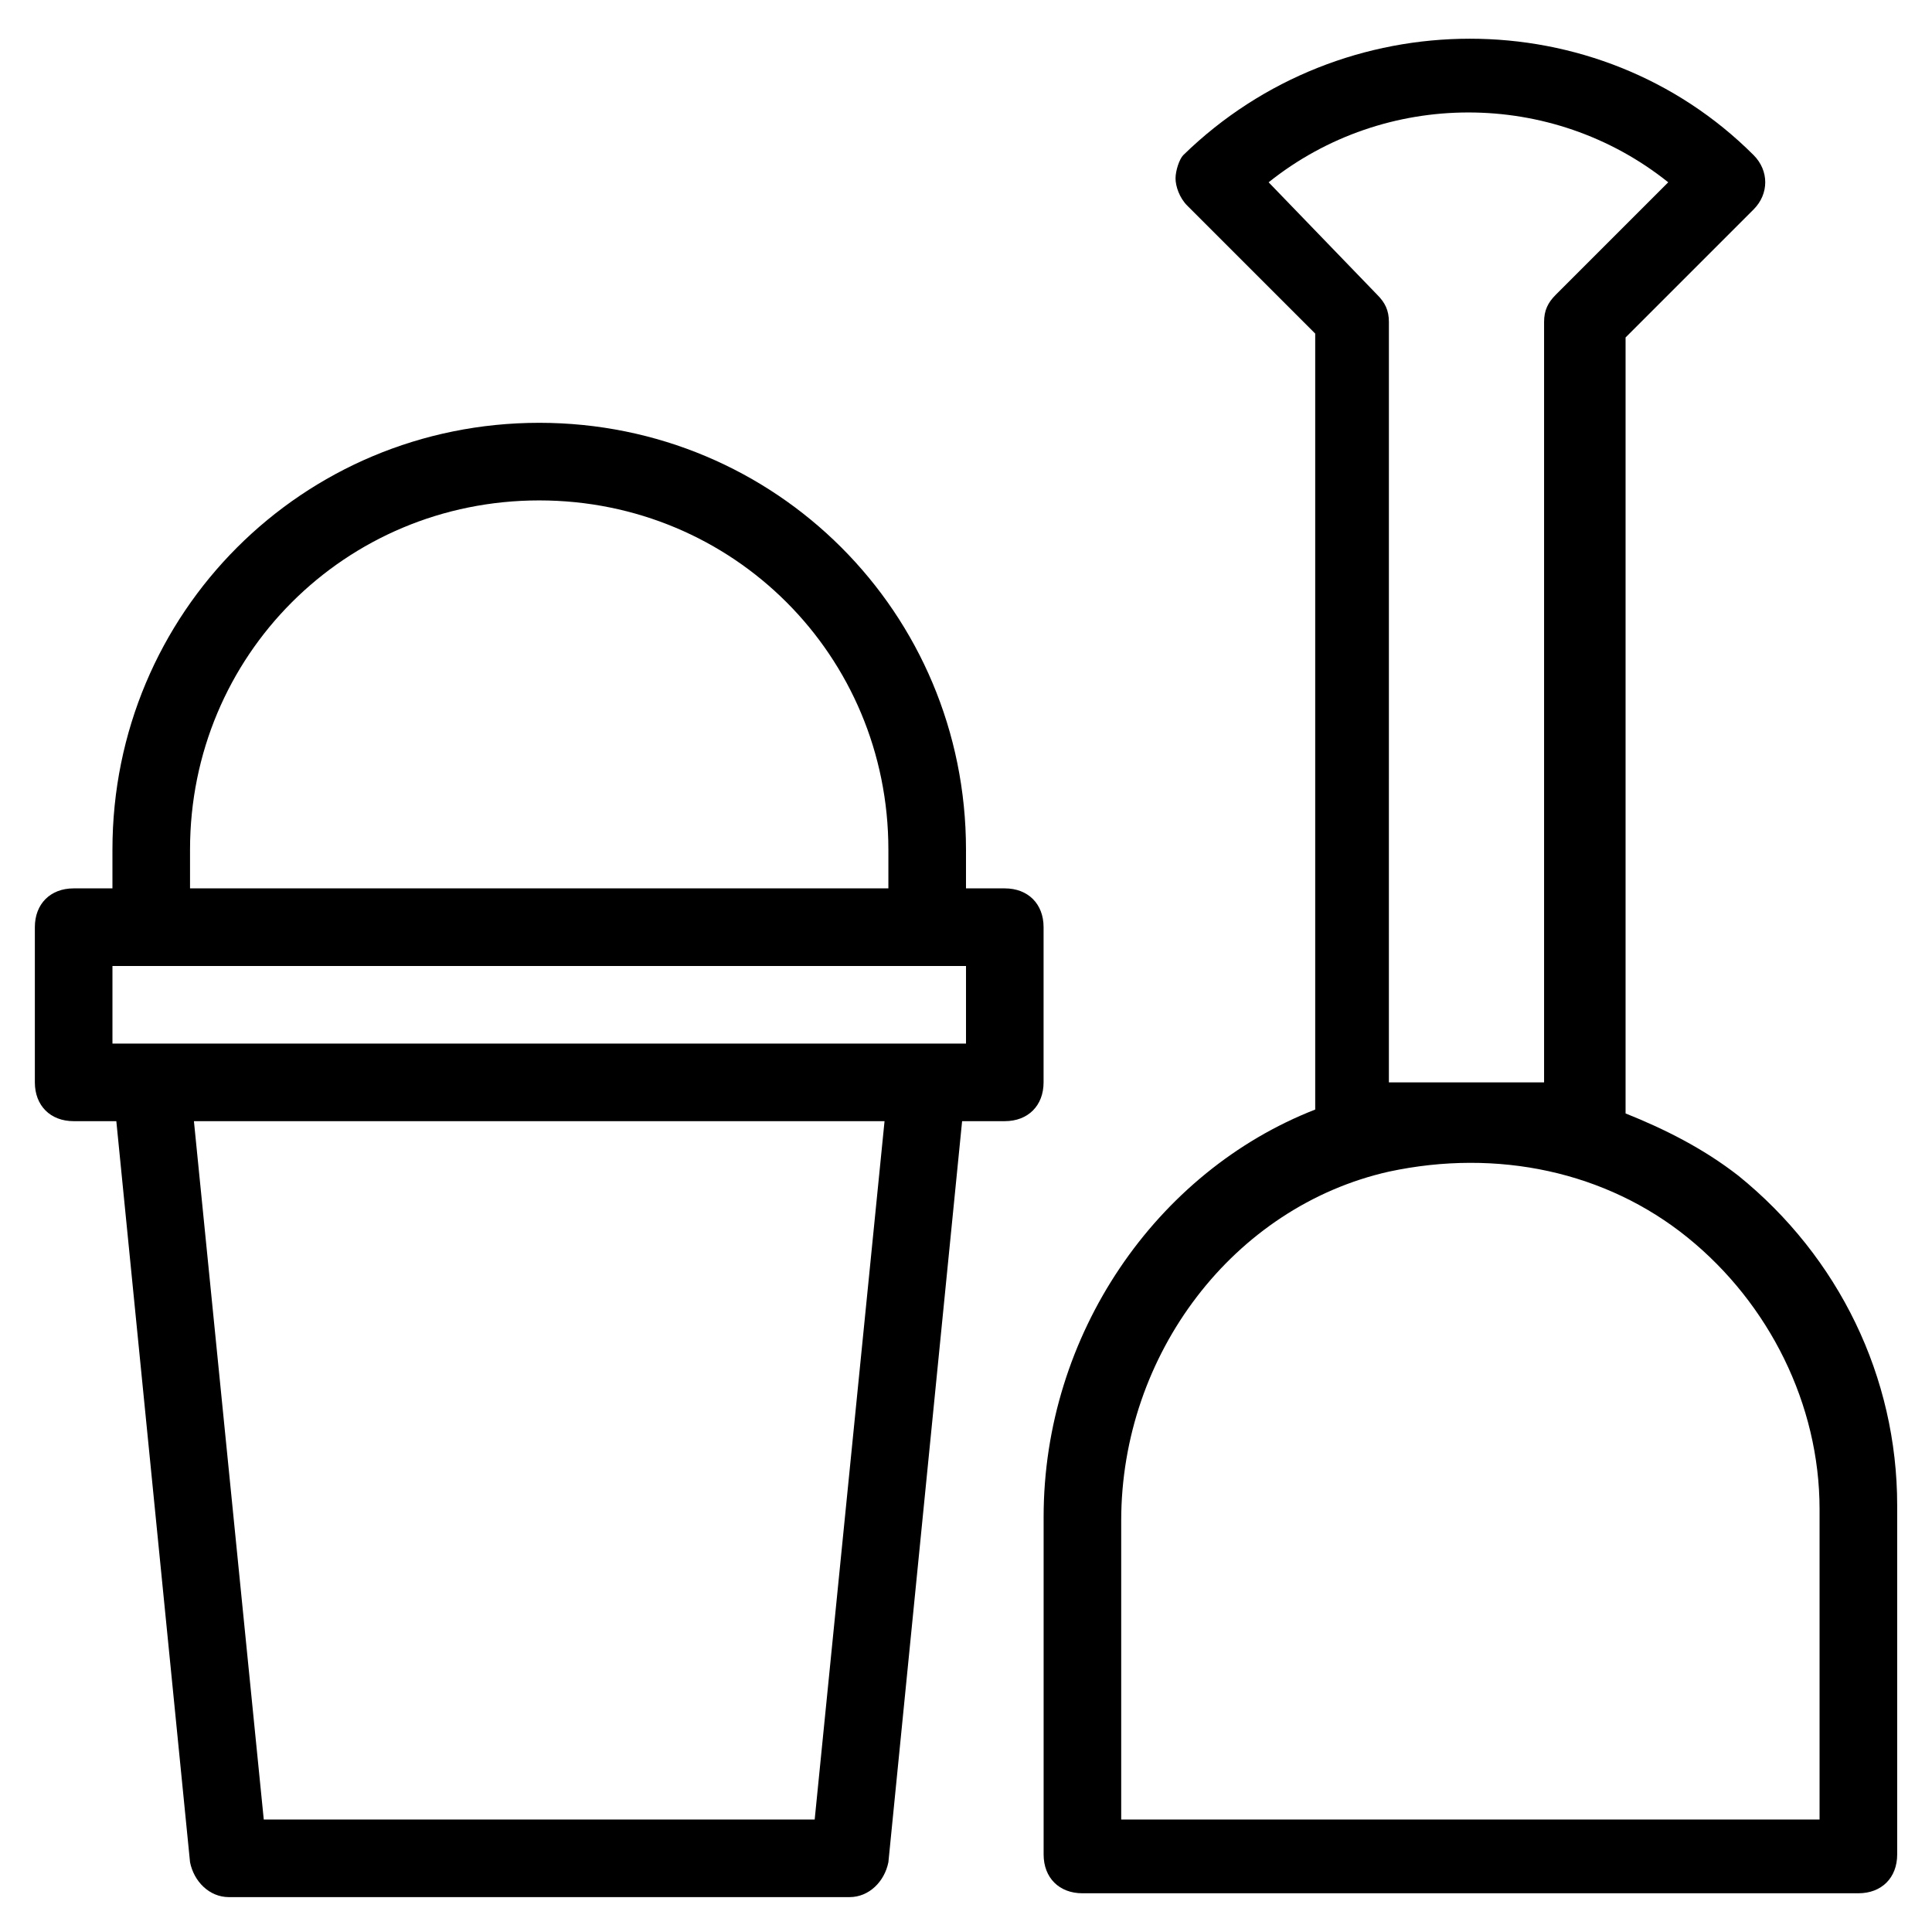 <?xml version="1.0" encoding="UTF-8"?>
<!-- Uploaded to: ICON Repo, www.svgrepo.com, Generator: ICON Repo Mixer Tools -->
<svg fill="#000000" width="800px" height="800px" version="1.1" viewBox="144 144 512 512" xmlns="http://www.w3.org/2000/svg">
 <g>
  <path d="m420.56 389.71c0-6.168-4.113-10.281-10.281-10.281h-10.281v-10.281c0-62.719-50.383-113.1-113.1-113.1s-113.1 50.383-113.1 113.1v10.281h-10.281c-6.168 0-10.281 4.113-10.281 10.281v41.129c0 6.168 4.113 10.281 10.281 10.281h11.309l19.535 196.38c1.027 5.141 5.141 9.254 10.281 9.254h164.51c5.141 0 9.254-4.113 10.281-9.254l19.535-196.38h11.309c6.168 0 10.281-4.113 10.281-10.281zm-226.2-20.562c0-51.41 41.129-92.535 92.535-92.535 51.41 0 92.535 41.129 92.535 92.535v10.281h-185.07zm165.54 257.05h-146l-18.508-185.07h183.02zm40.102-205.64h-226.2v-20.562h226.2z"/>
  <path d="m604.61 455.52c-9.254-7.199-19.535-12.34-29.816-16.449v-205.64l33.93-33.93c4.113-4.113 4.113-10.281 0-14.395-41.129-41.129-108.99-41.129-151.14 0-1.027 1.027-2.055 4.113-2.055 6.168 0 2.055 1.027 5.141 3.086 7.199l33.93 33.93v205.64c-42.156 16.449-71.973 59.633-71.973 107.96v89.453c0 6.168 4.113 10.281 10.281 10.281h205.64c6.168 0 10.281-4.113 10.281-10.281v-92.535c0-33.938-15.422-65.809-42.156-87.402zm-124.41-263.21c30.844-24.676 75.059-24.676 105.9 0l-29.816 29.816c-2.055 2.055-3.086 4.113-3.086 7.199v201.52h-41.129l0.004-201.52c0-3.086-1.027-5.141-3.086-7.199zm146 433.89h-185.07v-79.172c0-44.211 29.816-83.281 70.945-92.535 28.789-6.168 57.578 0 79.172 17.48 21.594 17.48 34.957 44.211 34.957 71.973v82.254z"/>
 </g>
</svg>